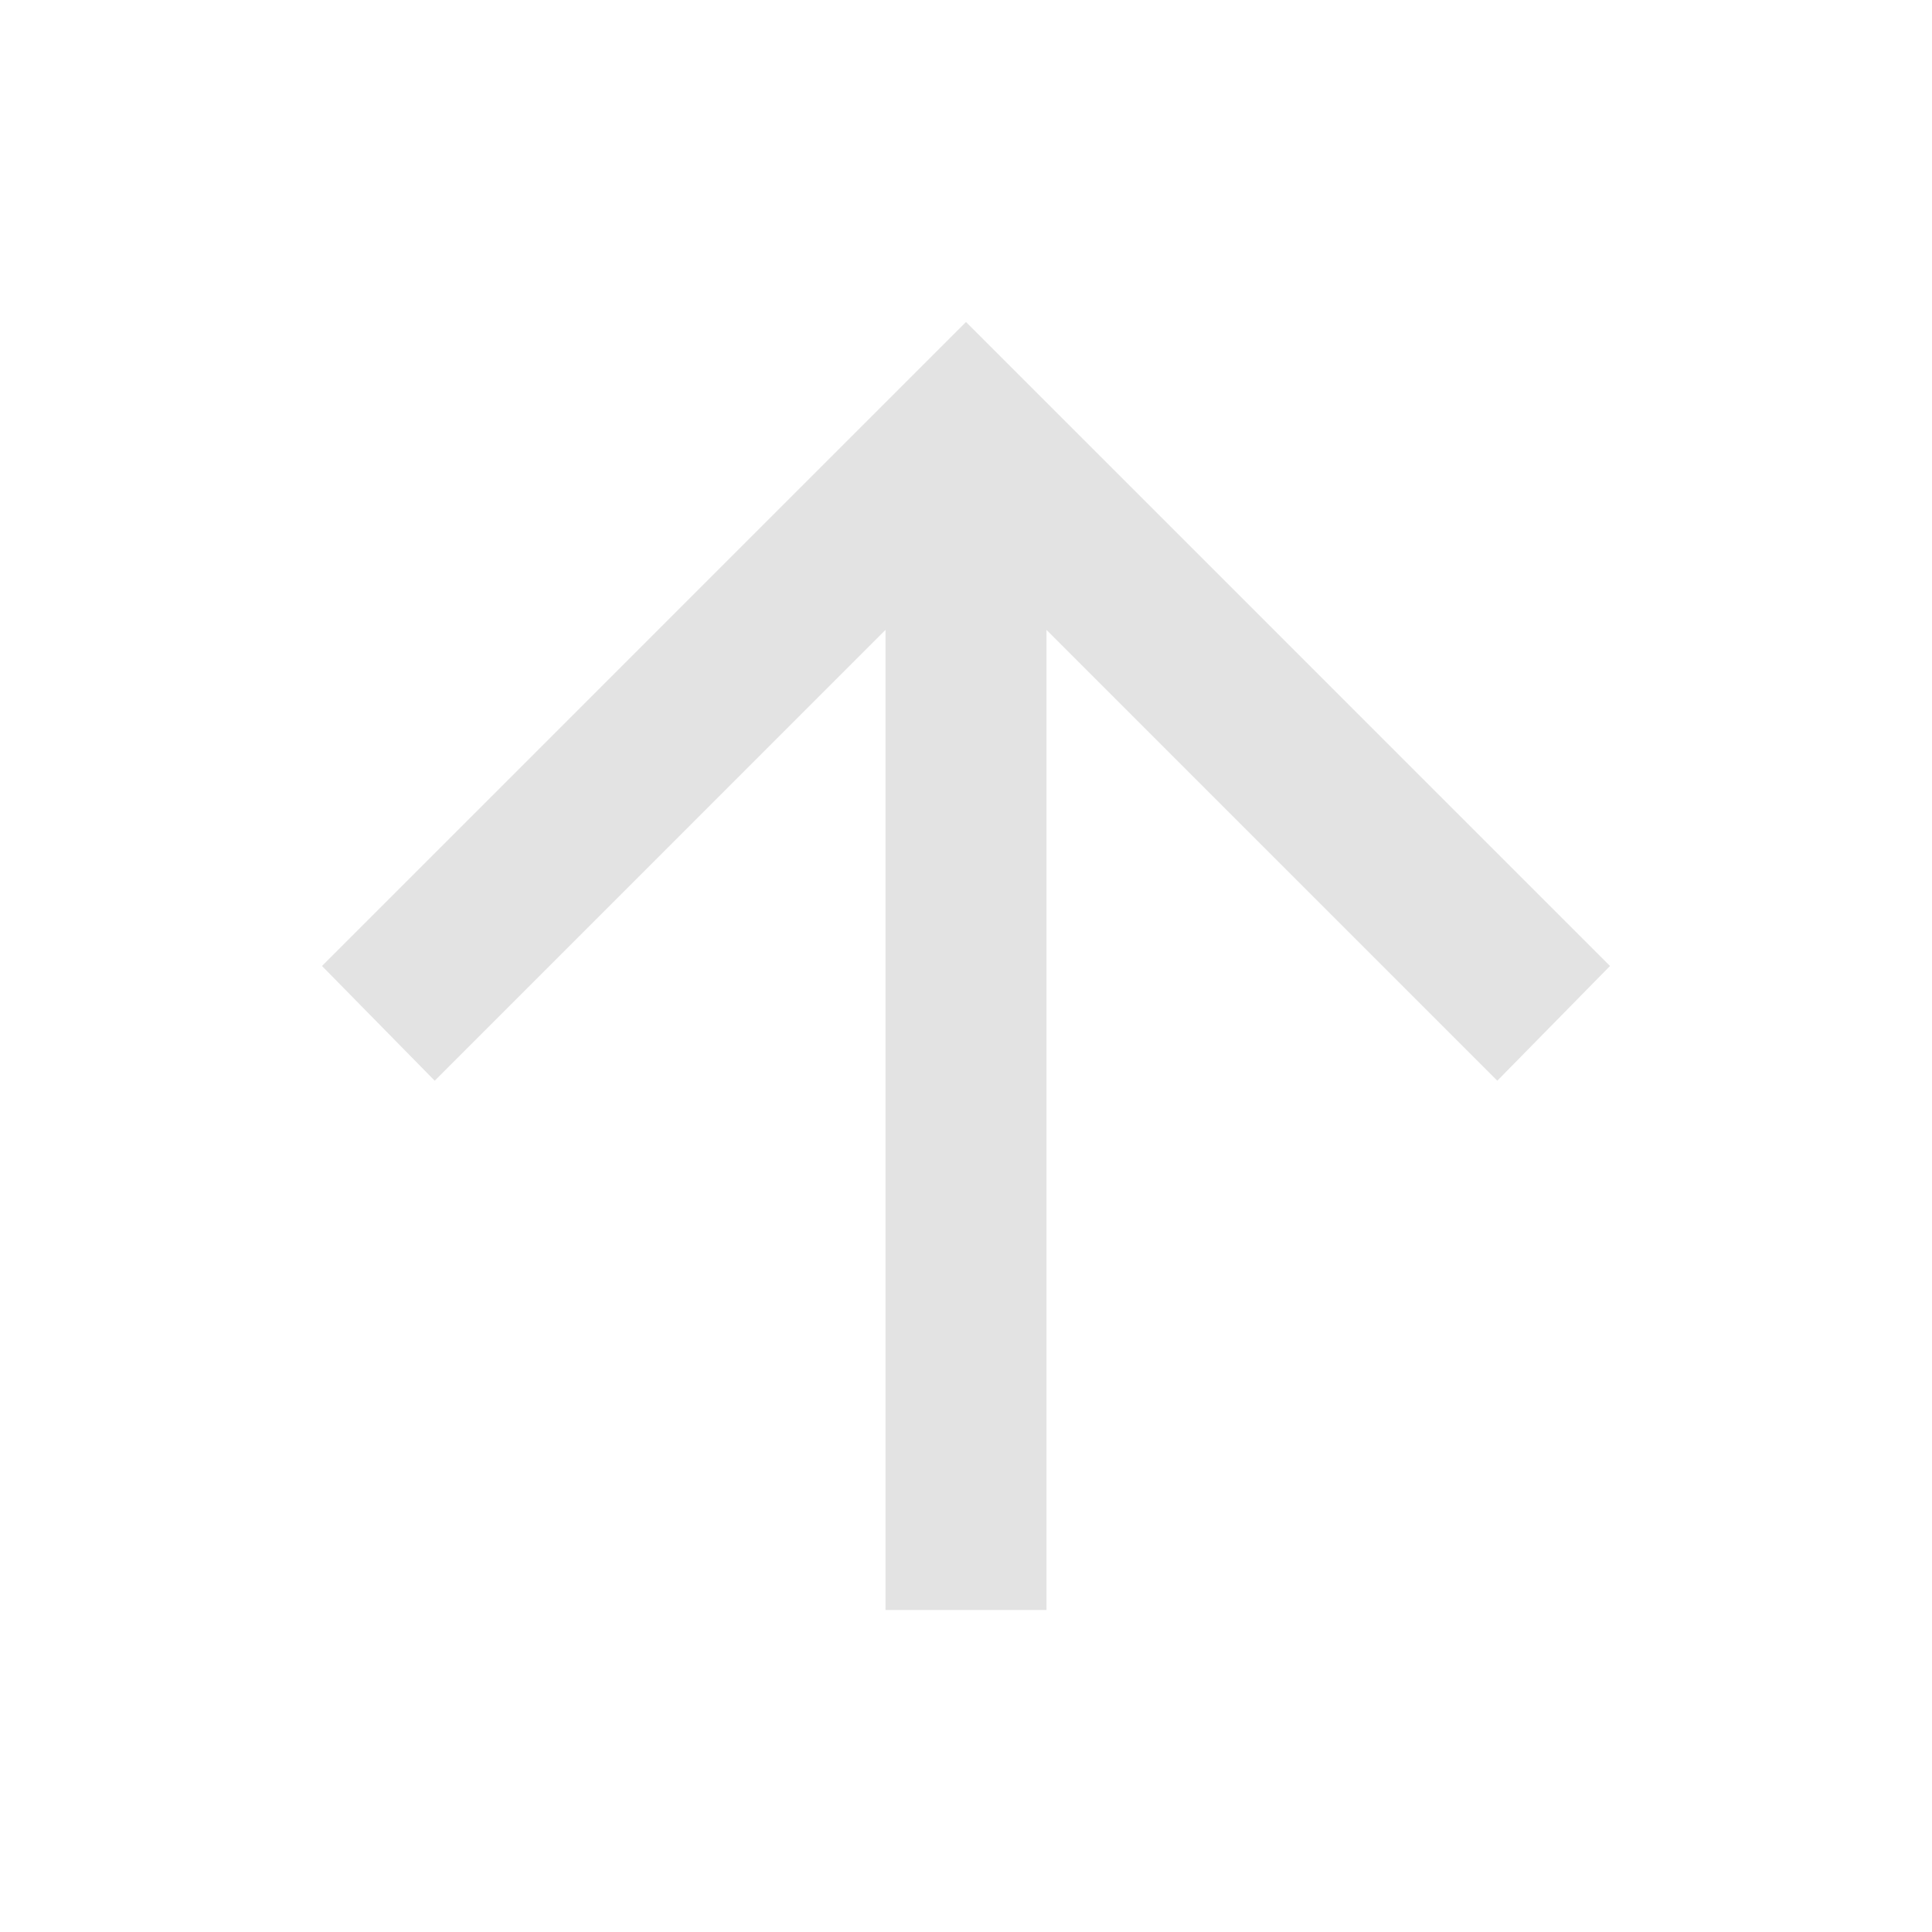 <?xml version="1.0" encoding="UTF-8"?>
<svg xmlns="http://www.w3.org/2000/svg" height="24px" viewBox="0 -960 960 960" width="24px" fill="#e3e3e3">
  <path d="M440-160v-487L216-423l-56-57 320-320 320 320-56 57-224-224v487h-80Z"></path>
</svg>
